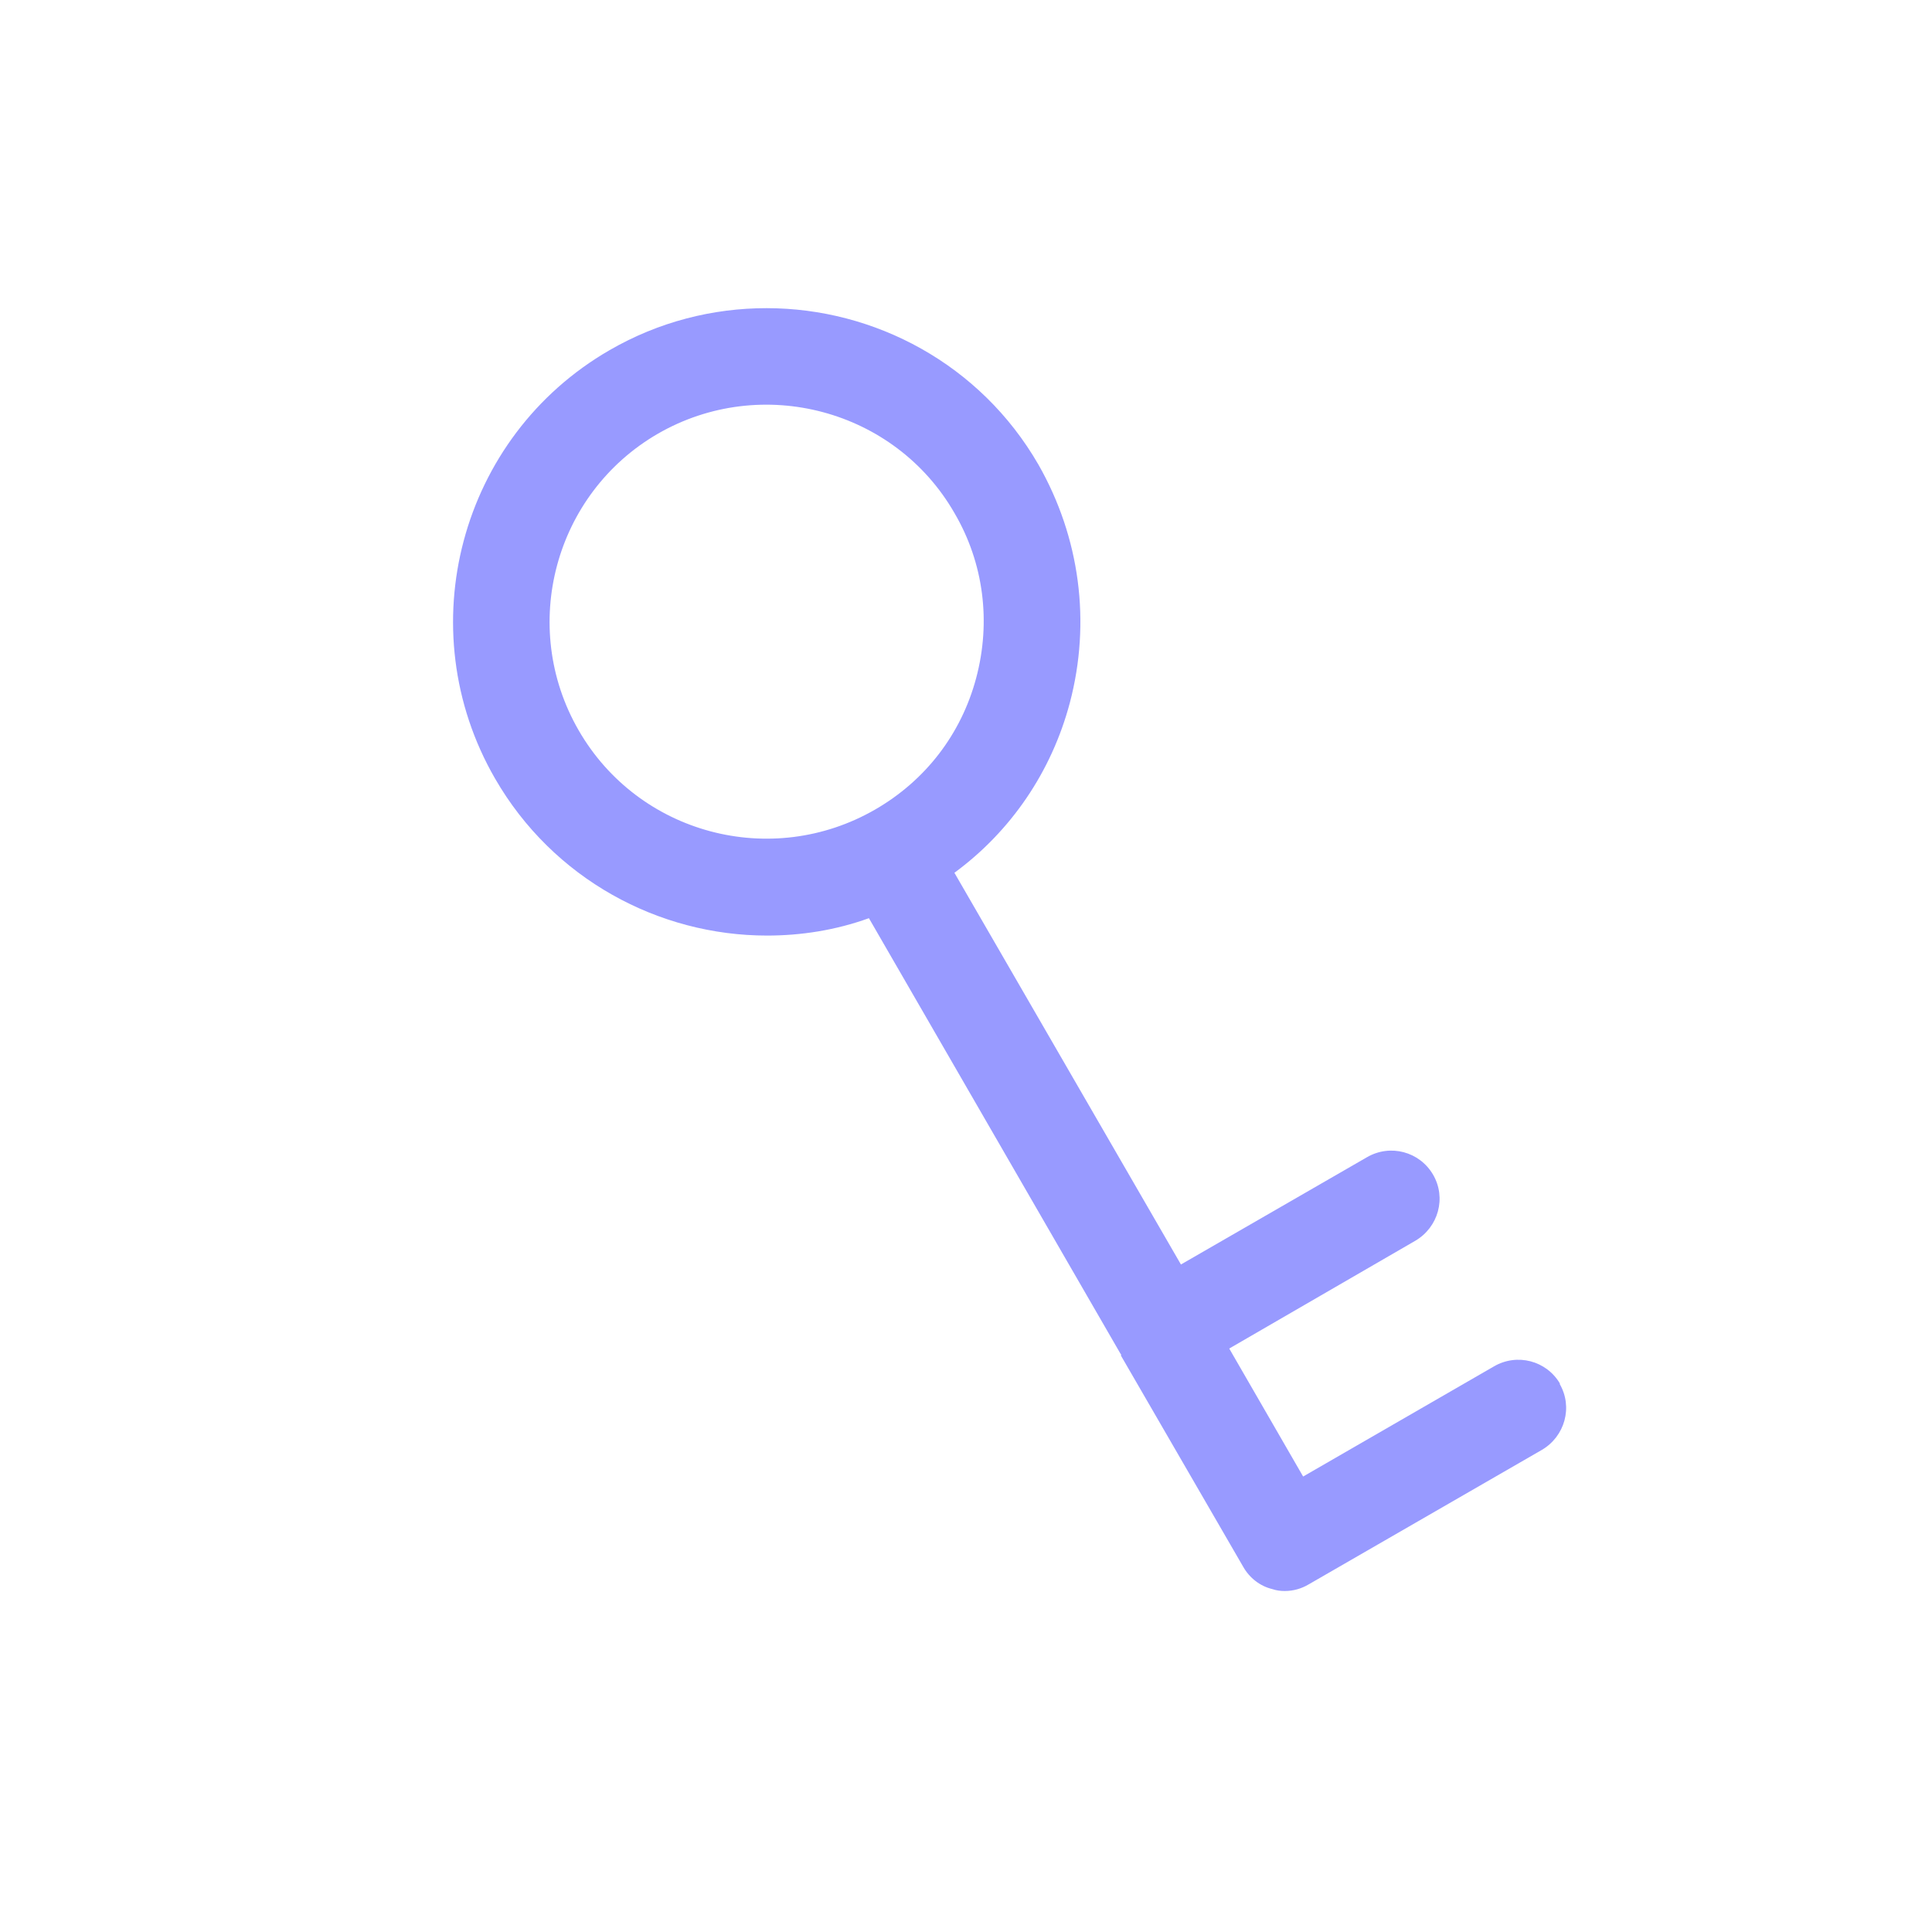 <svg width="60" height="60" viewBox="0 0 60 60" fill="none" xmlns="http://www.w3.org/2000/svg">
<g clip-path="url(#clip0_37_1298)">
<mask id="mask0_37_1298" style="mask-type:luminance" maskUnits="userSpaceOnUse" x="0" y="0" width="60" height="60">
<path d="M60 0H0V60H60V0Z" fill="white"/>
</mask>
<g mask="url(#mask0_37_1298)">
<path d="M48.45 42.975C48.03 42.255 47.115 42.015 46.395 42.435L40.47 45.855L38.175 41.88L43.95 38.535C44.67 38.115 44.925 37.2 44.505 36.48C44.085 35.76 43.17 35.52 42.45 35.94L36.675 39.27L29.64 27.105C31.395 25.815 32.655 23.97 33.225 21.825C33.885 19.32 33.54 16.695 32.25 14.43C30.45 11.31 27.165 9.57 23.805 9.57C22.14 9.57 20.46 9.99 18.93 10.875C14.28 13.56 12.69 19.53 15.375 24.18C17.175 27.3 20.46 29.055 23.82 29.055C24.87 29.055 25.95 28.89 26.985 28.515L34.8 42.045C34.8 42.045 34.815 42.045 34.815 42.075C34.815 42.105 34.815 42.105 34.815 42.105L38.61 48.66C38.805 49.005 39.135 49.26 39.51 49.35C39.645 49.395 39.765 49.41 39.9 49.41C40.17 49.41 40.425 49.335 40.65 49.2L47.88 45.03C48.6 44.61 48.855 43.695 48.435 42.975H48.45ZM17.97 22.68C16.11 19.455 17.22 15.33 20.43 13.47C23.655 11.61 27.795 12.72 29.64 15.93C30.555 17.49 30.78 19.32 30.315 21.06C29.85 22.8 28.74 24.24 27.18 25.14C23.955 27 19.83 25.905 17.97 22.68Z" fill="#989AFF"/>
</g>
</g>
<defs>
<clipPath id="clip0_37_1298">
<rect width="60" height="60" fill="white"/>
</clipPath>
</defs>
</svg>
